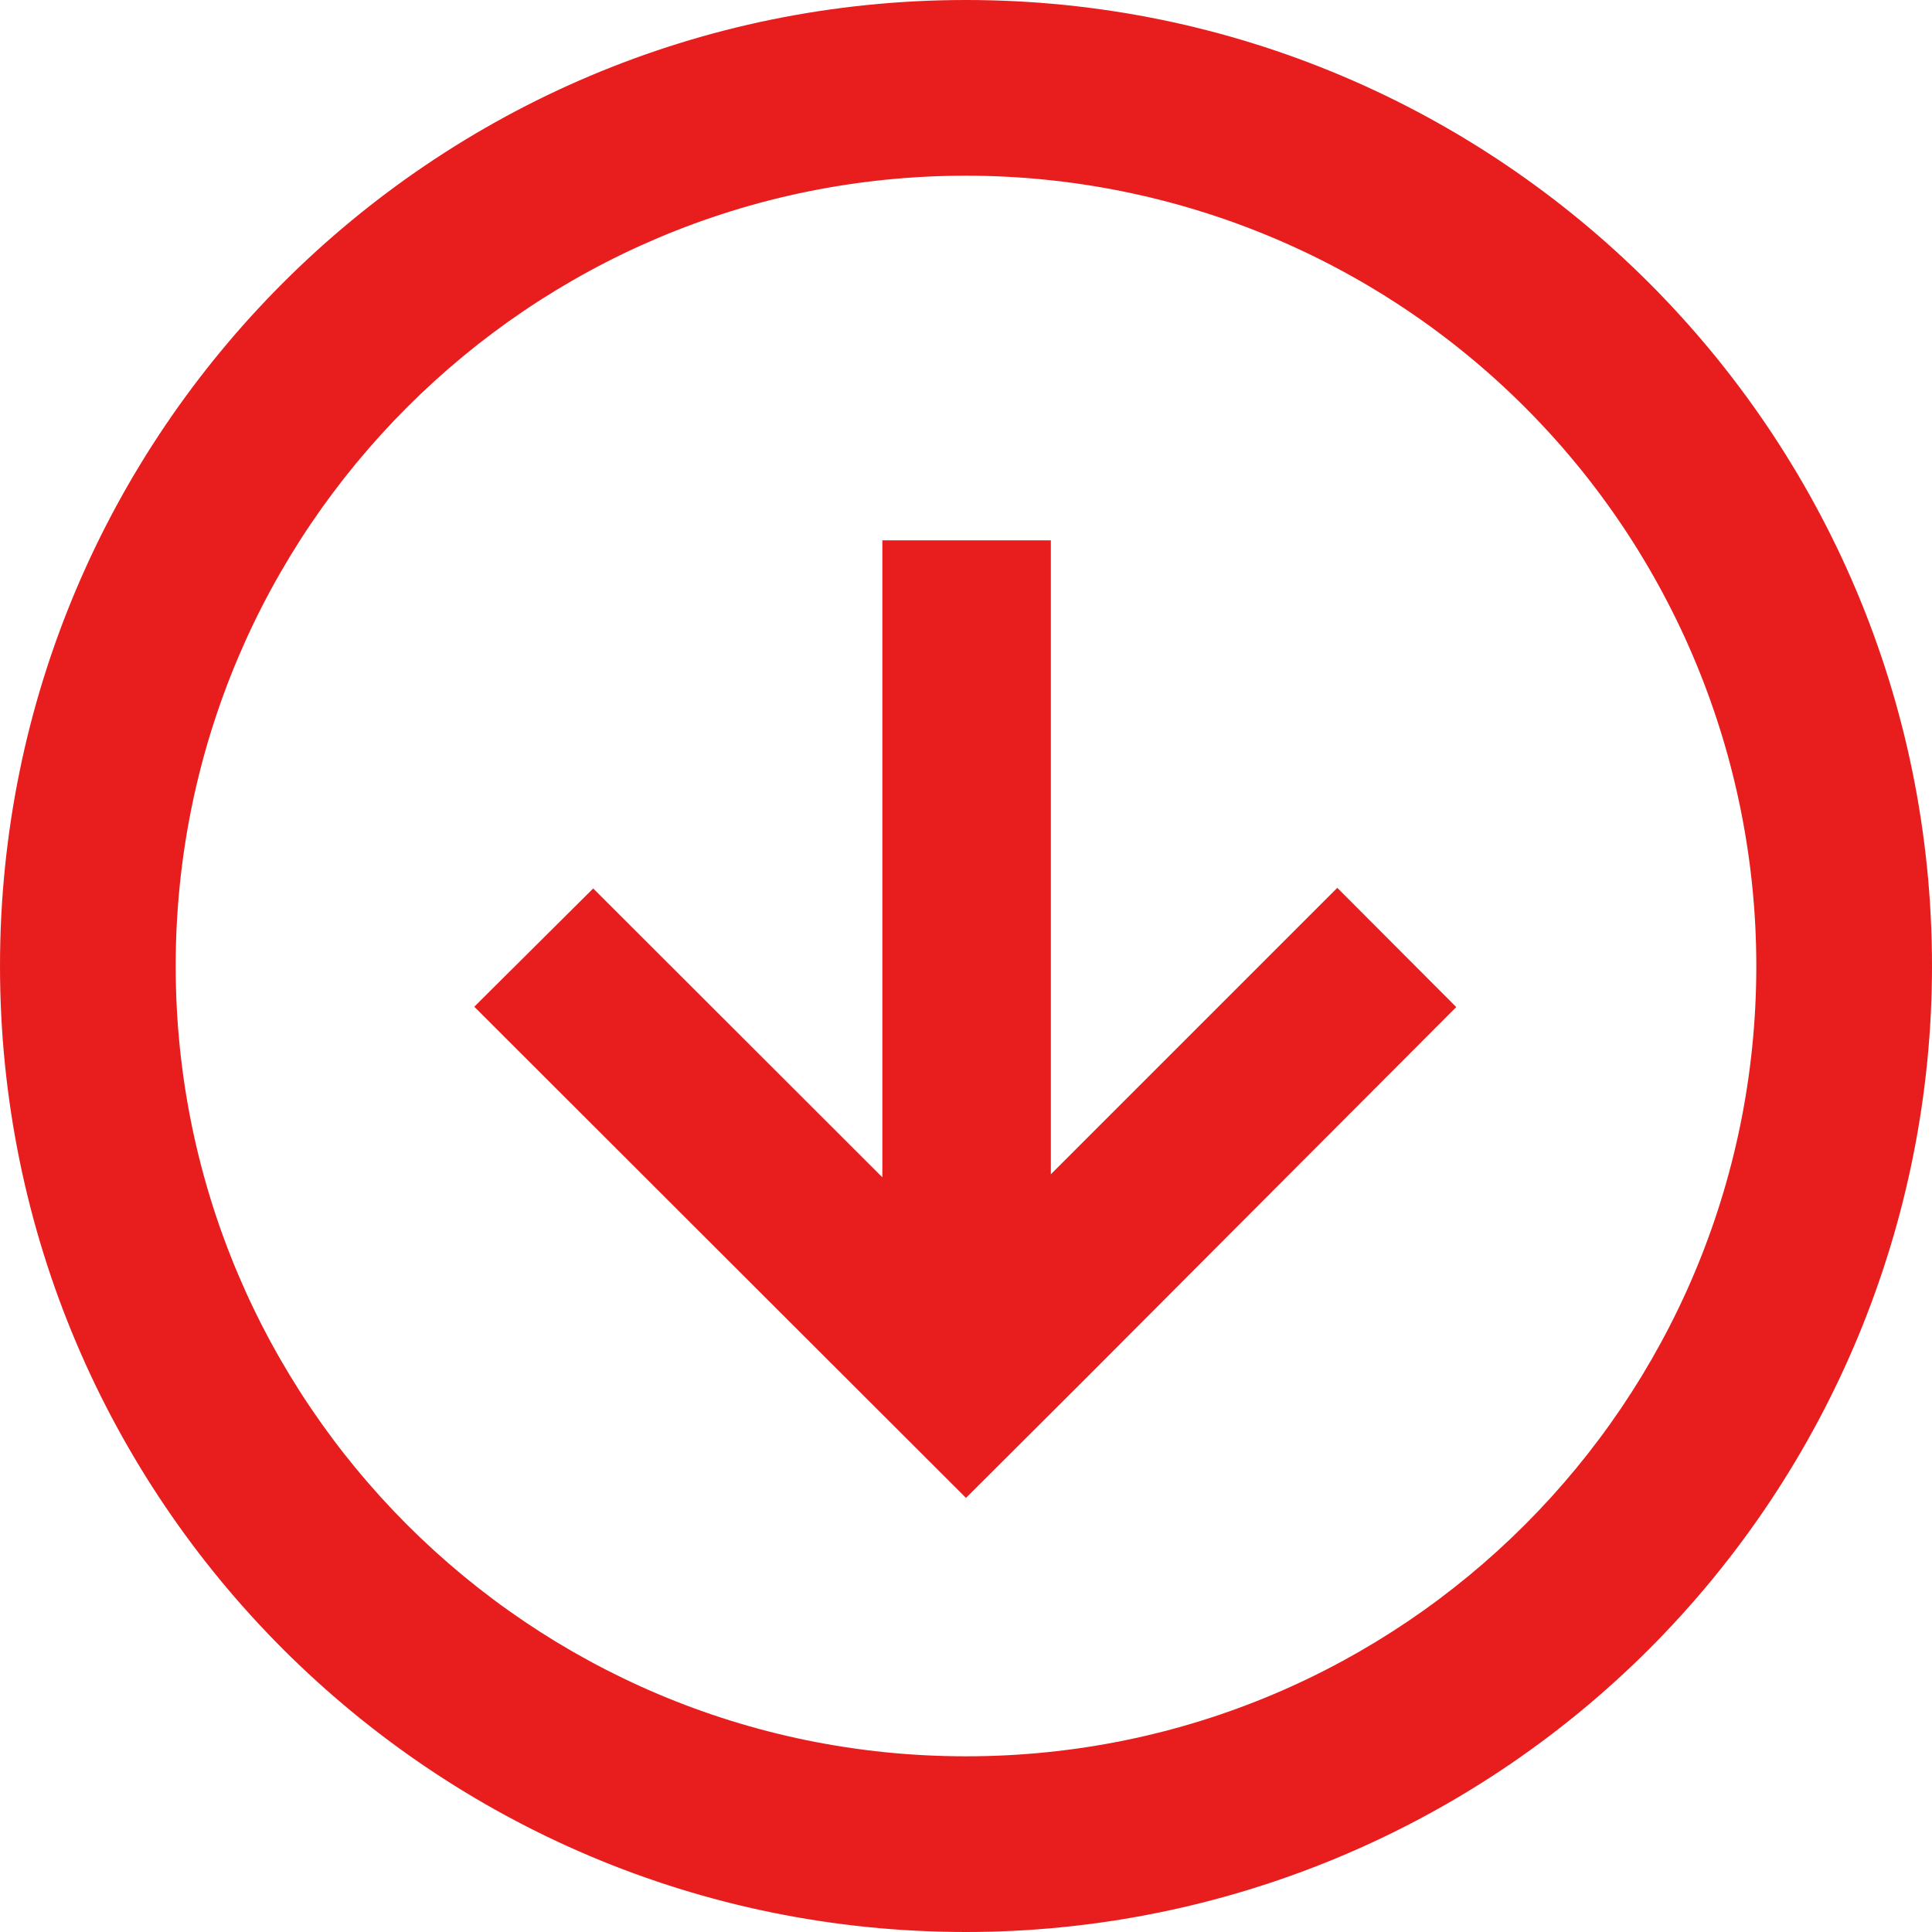 <?xml version="1.0" encoding="UTF-8"?>
<svg width="48px" height="48px" viewBox="0 0 48 48" version="1.1" xmlns="http://www.w3.org/2000/svg" xmlns:xlink="http://www.w3.org/1999/xlink">
    <!-- Generator: sketchtool 64 (101010) - https://sketch.com -->
    <title>428DC05E-DED4-4CA4-B755-06E4BEA8F9A6</title>
    <desc>Created with sketchtool.</desc>
    <g id="_Designs" stroke="none" stroke-width="1" fill="none" fill-rule="evenodd">
        <g id="USB-SFD-1384-CD-Detail-16col-Template" transform="translate(-48, -880)" fill="#E81E1E">
            <g id="Desktop-Solutions" transform="translate(0, 579)">
                <g id="Lower-minimum" transform="translate(48, 301)">
                    <path d="M24,48 C10.745,48 0,37.255 0,24 C0,10.745 10.745,0 24,0 C37.255,0 48,10.745 48,24 C48,30.365 45.471,36.47 40.971,40.971 C36.47,45.471 30.365,48 24,48 Z M24,4.365 C13.156,4.365 4.365,13.156 4.365,24 C4.365,34.844 13.156,43.635 24,43.635 C34.844,43.635 43.635,34.844 43.635,24 C43.635,18.792 41.566,13.798 37.884,10.116 C34.202,6.434 29.208,4.365 24,4.365 Z M11.783,25.012 L24,37.215 L26.962,34.26 L36.18,25.02 L33.225,22.058 L26.108,29.175 L26.108,13.425 L21.922,13.425 L21.922,29.25 L14.738,22.073 L11.783,25.012 Z" id="icon-arrow-down"></path>
                </g>
            </g>
        </g>
    </g>
</svg>